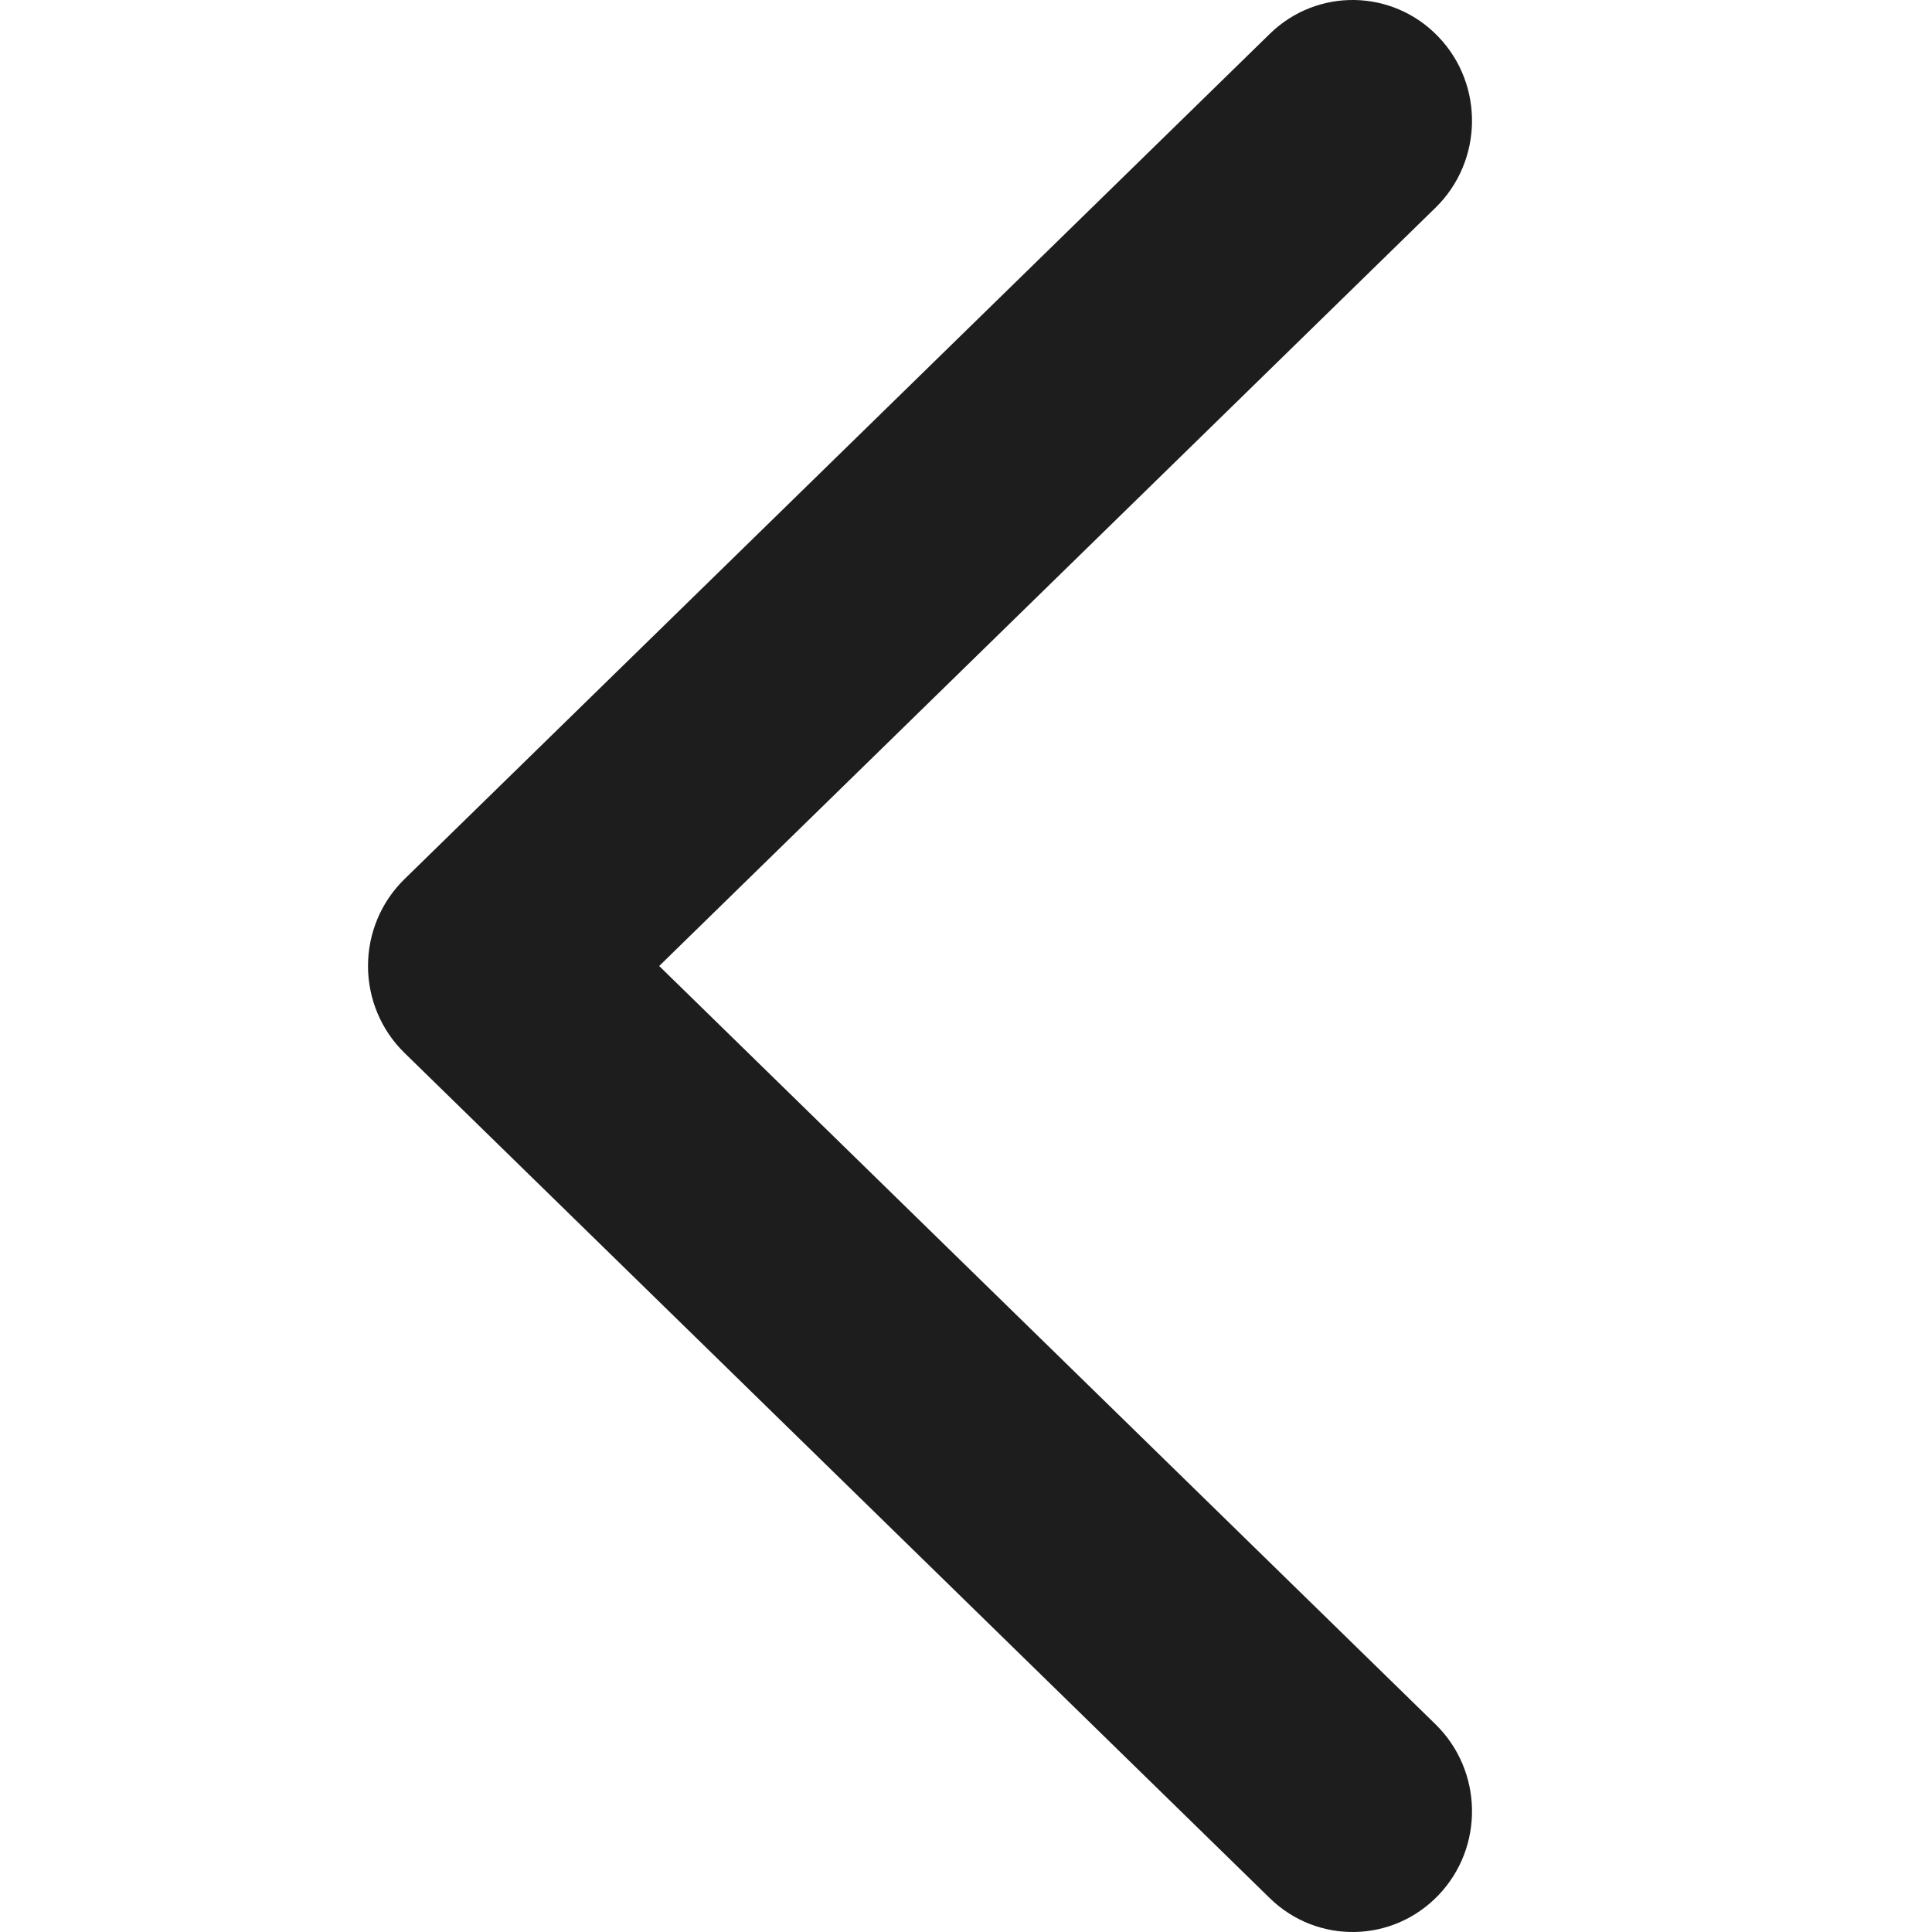 <svg width="21" height="21" viewBox="0 0 21 21" fill="none" xmlns="http://www.w3.org/2000/svg">
    <path fill-rule="evenodd" clip-rule="evenodd" d="M15.604 2.257C16.119 1.753 16.134 0.922 15.636 0.401C15.138 -0.121 14.317 -0.135 13.802 0.368L4.396 9.556C4.143 9.803 4 10.144 4 10.5C4 10.856 4.143 11.197 4.396 11.444L13.802 20.632C14.317 21.135 15.138 21.121 15.636 20.599C16.134 20.078 16.119 19.247 15.604 18.743L7.165 10.5L15.604 2.257Z" fill="#1D1D1D"/>
</svg>
